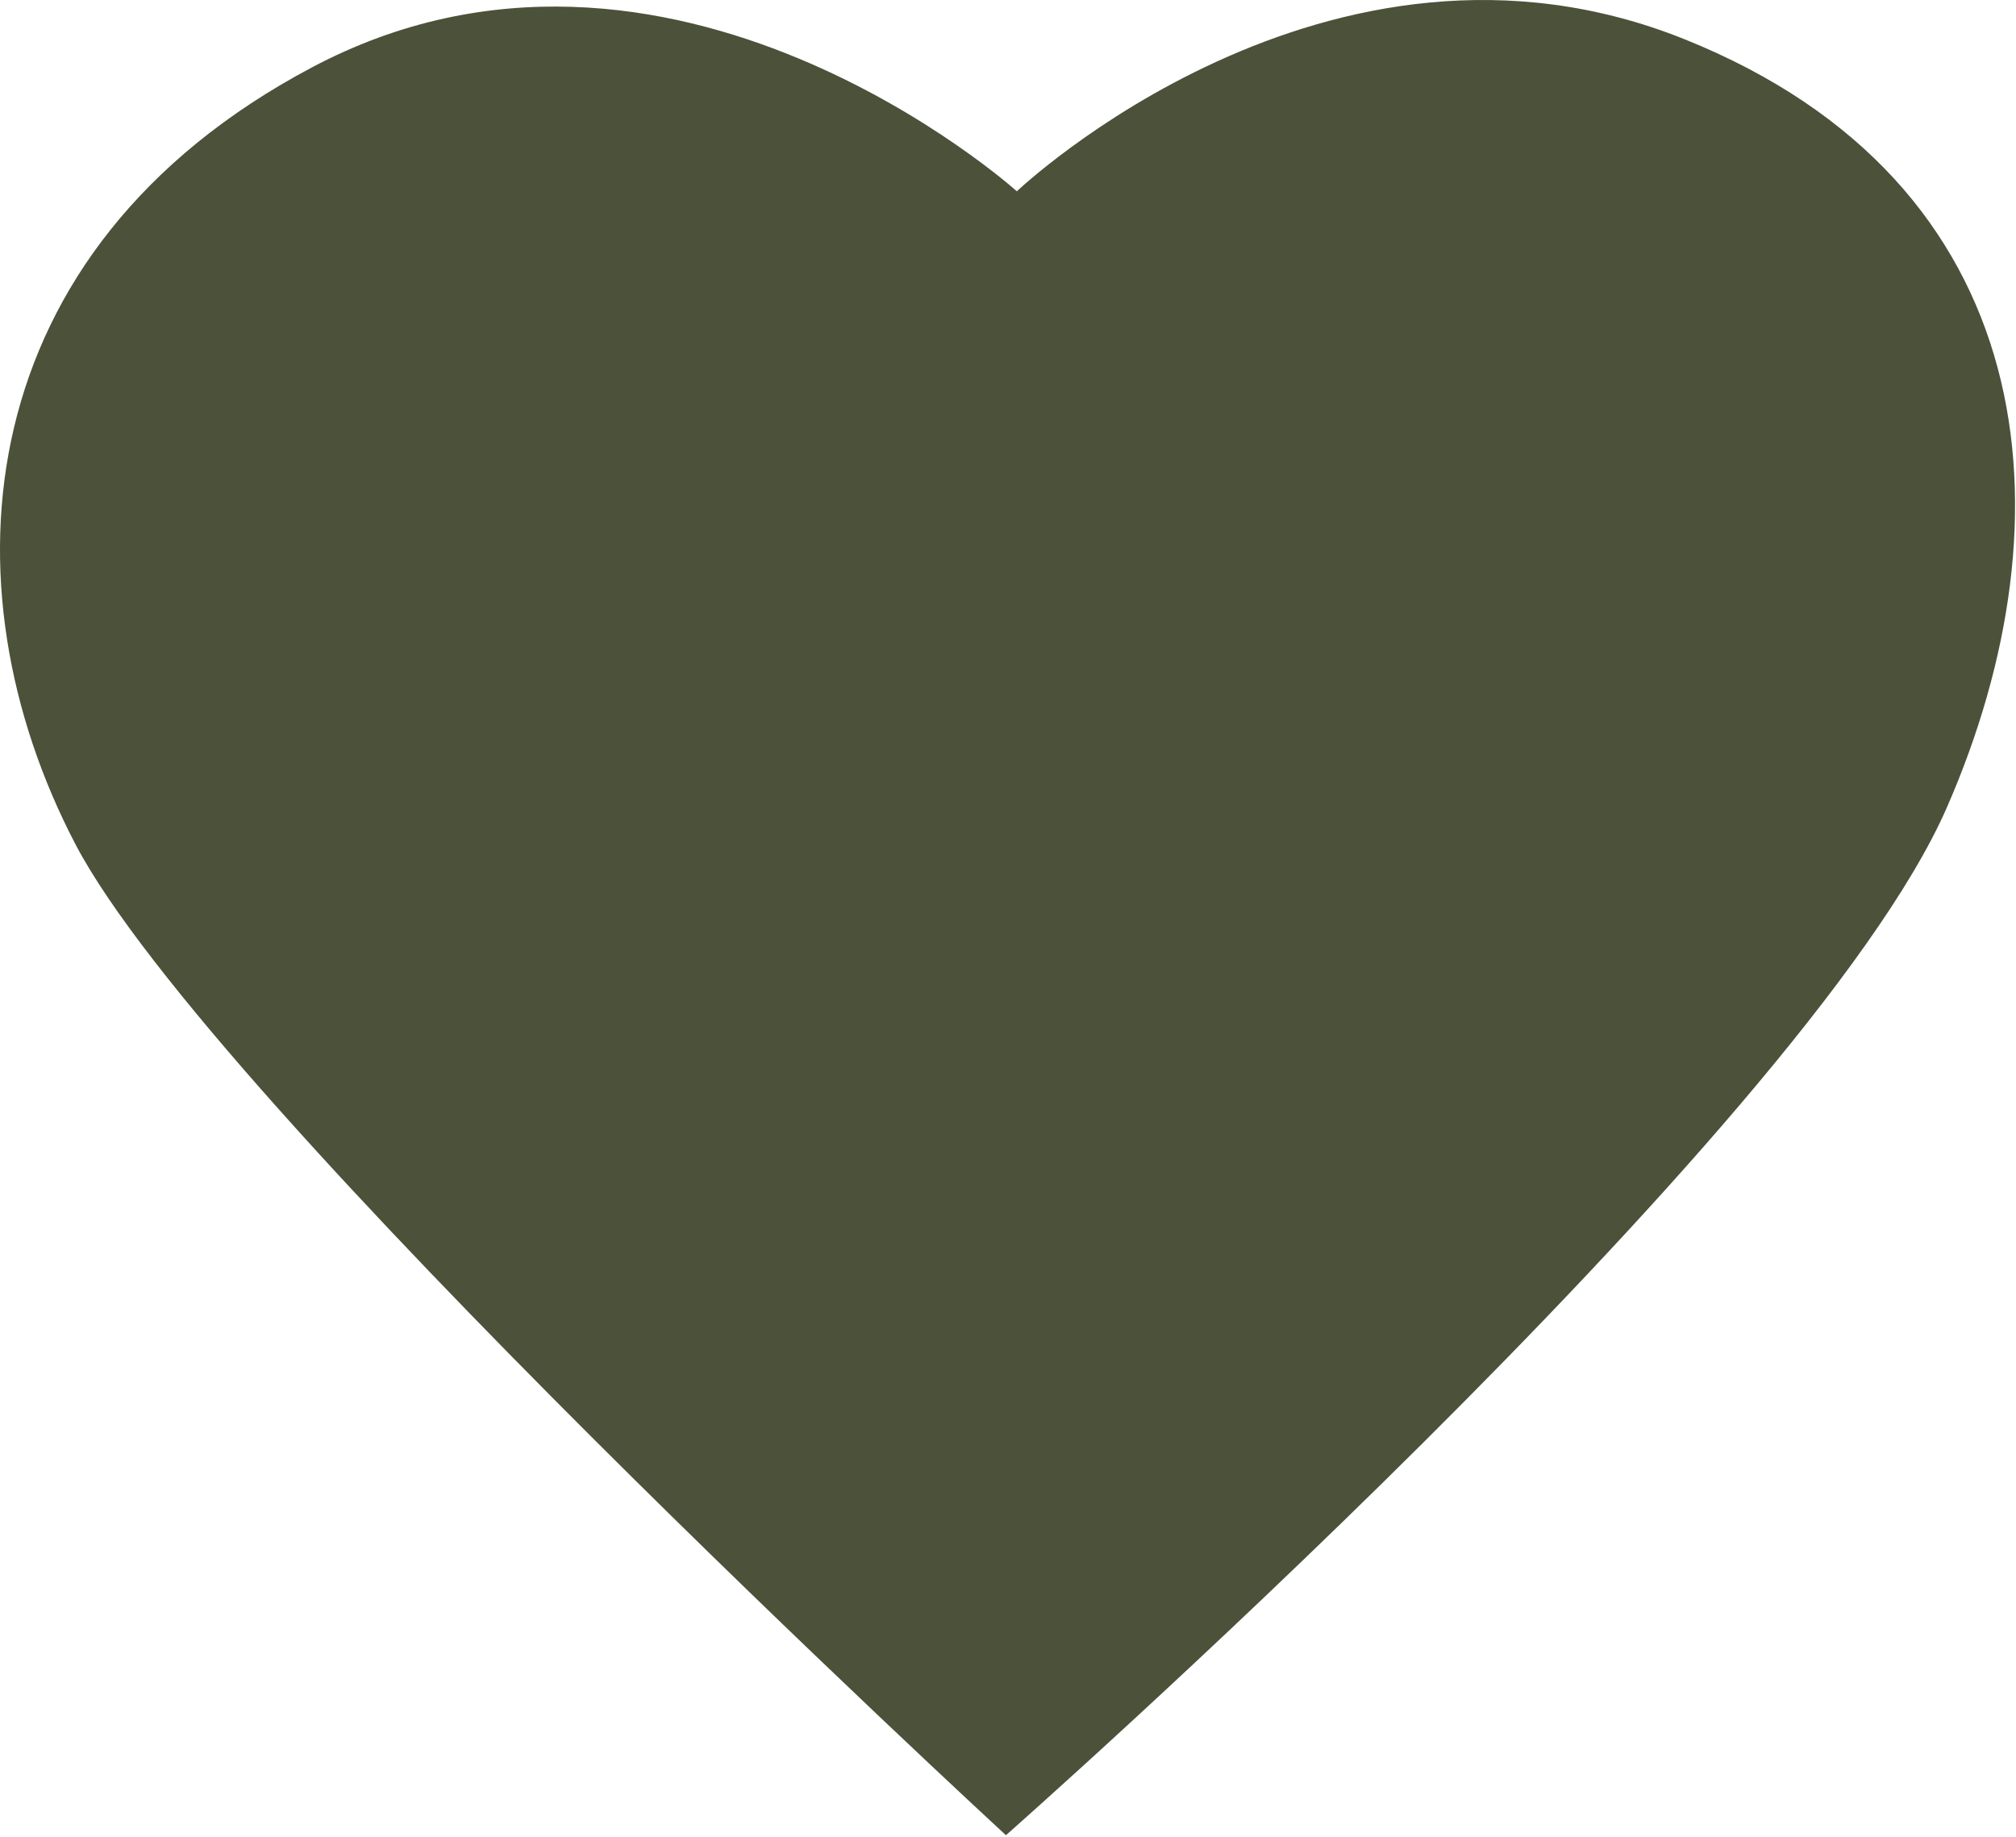 <?xml version="1.0" encoding="UTF-8"?> <svg xmlns="http://www.w3.org/2000/svg" width="1237" height="1127" viewBox="0 0 1237 1127" fill="none"><path d="M623.925 117.368C623.925 117.368 814.715 -63.892 1033.69 24.102C1252.66 112.096 1273.14 316.065 1194.47 495.703C1107.69 693.792 617.234 1126.06 617.234 1126.06C617.234 1126.06 129.21 676.761 46.284 518.006C-36.641 359.251 -19.407 153.255 191.049 41.539C410.224 -75.044 623.925 117.368 623.925 117.368Z" fill="#4C513A"></path></svg> 